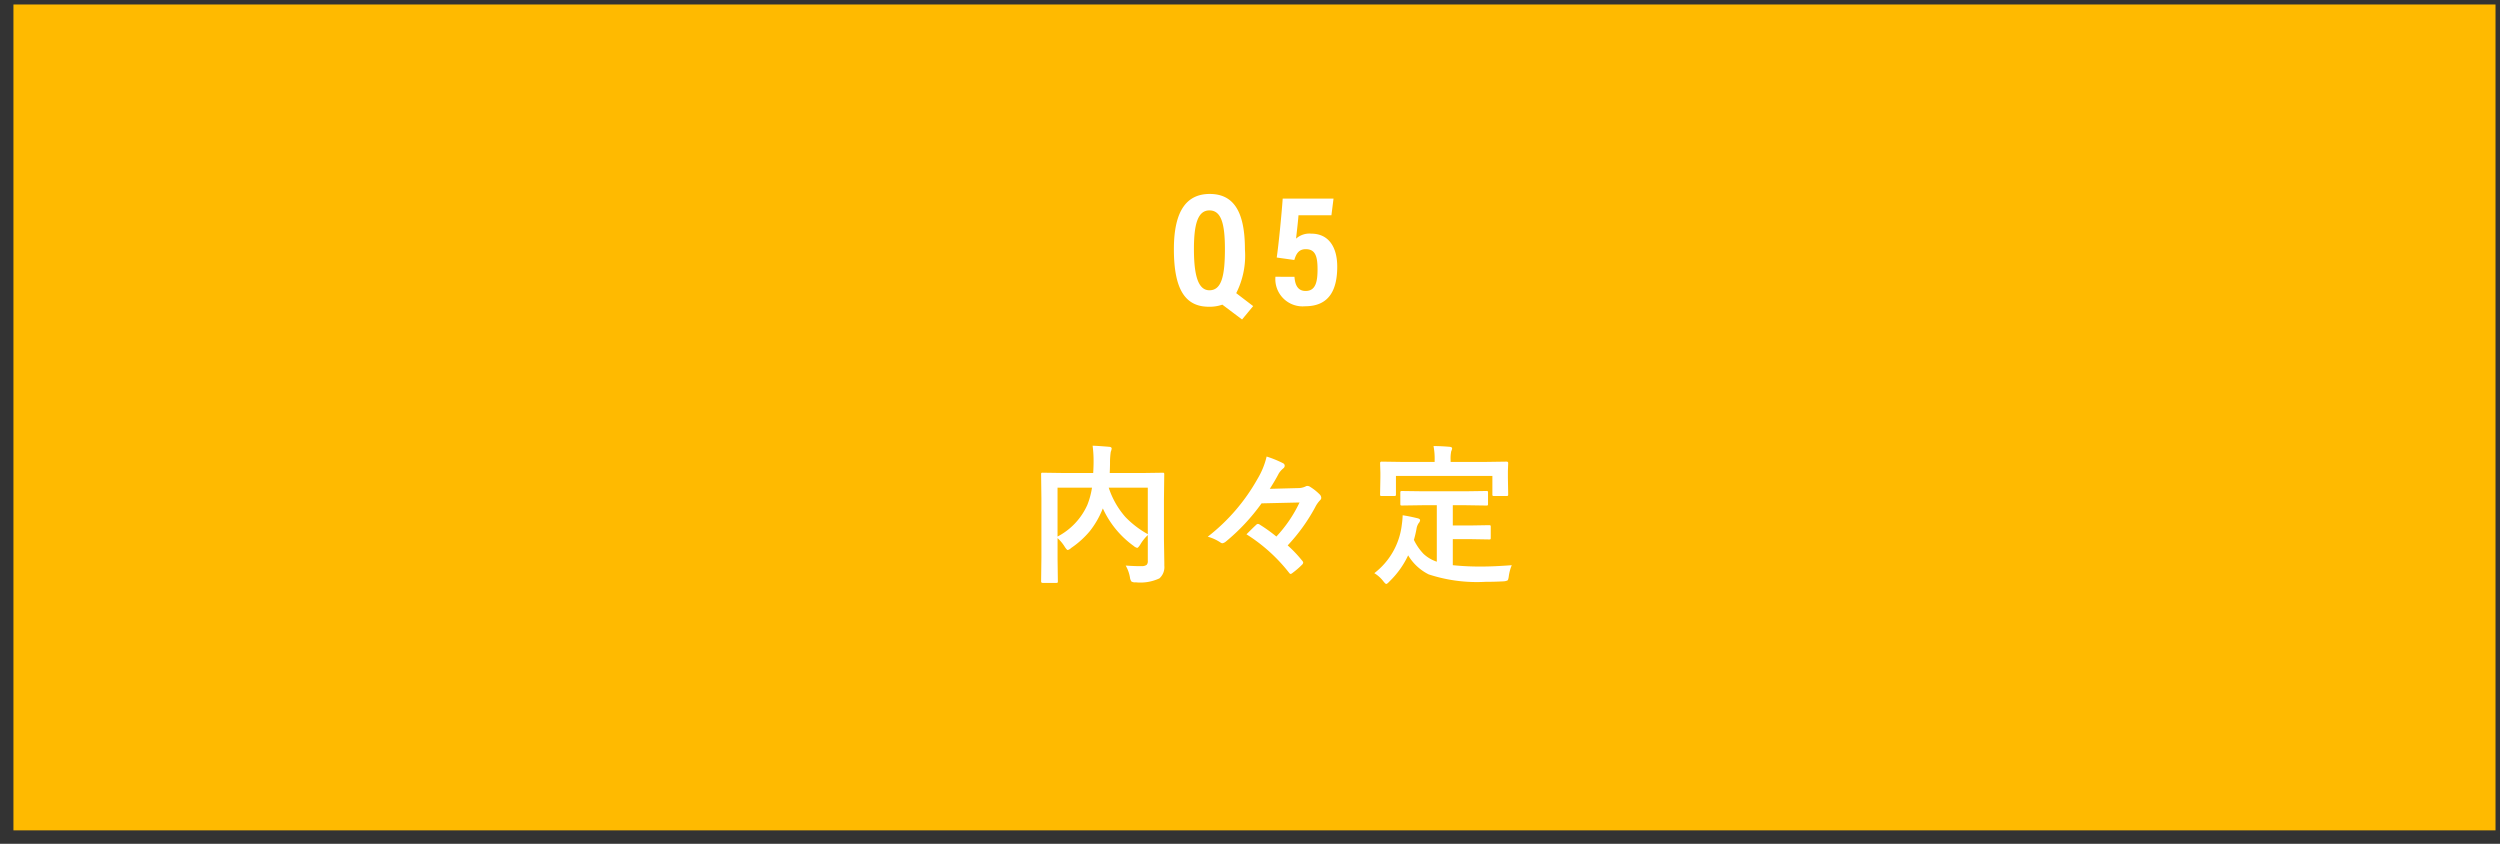 <svg xmlns="http://www.w3.org/2000/svg" xmlns:xlink="http://www.w3.org/1999/xlink" width="278.863" height="94.123" viewBox="0 0 278.863 94.123">
  <rect x="0" y="0" width="278.863" height="94.123" fill="#333333" stroke="none"/>
  <defs>
    <clipPath id="clip-path">
      <rect id="長方形_2408" data-name="長方形 2408" width="92.123" height="276.863" transform="translate(582.863 1089.5) rotate(90)" fill="#fff" stroke="#e60000" stroke-linejoin="round" stroke-width="2"/>
    </clipPath>
  </defs>
  <g id="グループ_8709" data-name="グループ 8709" transform="translate(-305 -1443)">
    <rect id="長方形_553" data-name="長方形 553" width="92.123" height="276.863" transform="translate(583.363 1443.5) rotate(90)" fill="#ffba00"/>
    <path id="パス_10371" data-name="パス 10371" d="M-16.434-.913q1.013.066,1.577.066a1.994,1.994,0,0,0,.208-.008A.826.826,0,0,0-14.093-1a.586.586,0,0,0,.125-.423V-4.316a4.816,4.816,0,0,0-.847,1.071q-.232.357-.34.357a.918.918,0,0,1-.382-.208,10.569,10.569,0,0,1-3.445-4.192l-.058.133a9.891,9.891,0,0,1-1.4,2.407,10.057,10.057,0,0,1-2.083,1.876.8.8,0,0,1-.374.224q-.1,0-.324-.34a4.534,4.534,0,0,0-.813-.988V-1.61L-24,.855q0,.116-.042.141a.31.31,0,0,1-.158.025h-1.486q-.183,0-.183-.166l.033-2.673V-8.4l-.033-2.681q0-.141.033-.166a.31.31,0,0,1,.158-.025l2.291.033h3.329q.042-.78.042-1.22a13.28,13.28,0,0,0-.108-1.826q.672.025,1.868.125.257.025.257.2a1.309,1.309,0,0,1-.1.357,7.726,7.726,0,0,0-.083,1.245q0,.374-.033,1.121H-14.6l2.283-.033q.133,0,.158.033a.31.31,0,0,1,.025.158l-.033,2.789V-3.86l.042,2.689q0,.149,0,.274A1.675,1.675,0,0,1-12.673.515a5,5,0,0,1-2.64.44.781.781,0,0,1-.481-.091A.966.966,0,0,1-15.96.407,4.023,4.023,0,0,0-16.434-.913Zm2.465-3.5V-9.6h-4.358a9.335,9.335,0,0,0,1.868,3.279A10.642,10.642,0,0,0-13.968-4.416ZM-20.717-7.67A8.727,8.727,0,0,0-20.194-9.6h-3.843V-4.15A7.364,7.364,0,0,0-20.717-7.67Zm19.438-.183A22.36,22.36,0,0,1-5.288-3.569a.906.906,0,0,1-.34.166.344.344,0,0,1-.208-.066A4.9,4.9,0,0,0-7.28-4.134a21.4,21.4,0,0,0,5.545-6.441,8.664,8.664,0,0,0,1.021-2.5,12.035,12.035,0,0,1,1.868.764.313.313,0,0,1,.149.257.37.37,0,0,1-.149.291,2.366,2.366,0,0,0-.515.581q-.357.7-1,1.71l3.1-.083a1.974,1.974,0,0,0,.872-.174.371.371,0,0,1,.224-.066.576.576,0,0,1,.332.116,5.839,5.839,0,0,1,1.063.855.546.546,0,0,1,.149.357.319.319,0,0,1-.1.232,3.163,3.163,0,0,0-.581.822,20.217,20.217,0,0,1-3.063,4.25,13.843,13.843,0,0,1,1.6,1.685.462.462,0,0,1,.133.232A.409.409,0,0,1,3.229-1a9.177,9.177,0,0,1-1.071.921.41.41,0,0,1-.191.1q-.083,0-.191-.149A18.556,18.556,0,0,0-2.963-4.4q.847-.847,1.071-1.046a.346.346,0,0,1,.208-.116.478.478,0,0,1,.232.1A17.257,17.257,0,0,1,.374-4.15a14.88,14.88,0,0,0,2.582-3.8ZM16.7-7.645l-2.291.033a.3.3,0,0,1-.183-.033A.31.31,0,0,1,14.2-7.8V-9.048q0-.133.042-.158a.335.335,0,0,1,.166-.025L16.7-9.2h4.8l2.291-.033a.263.263,0,0,1,.166.033.286.286,0,0,1,.025.149V-7.8a.263.263,0,0,1-.033.166.31.31,0,0,1-.158.025L21.5-7.645H20.053v2.258h2.075l1.951-.033q.149,0,.174.033a.226.226,0,0,1,.033.149v1.245q0,.116-.033.141a.361.361,0,0,1-.174.025L22.128-3.86H20.053V-.955a29.663,29.663,0,0,0,3.279.149q1.287,0,3.3-.149A4.783,4.783,0,0,0,26.3.266q-.05.407-.149.481a1.214,1.214,0,0,1-.457.1Q24.726.9,23.688.9a17.242,17.242,0,0,1-6.325-.83,5.563,5.563,0,0,1-2.291-2.125A9.878,9.878,0,0,1,13,.847q-.266.291-.374.291-.091,0-.34-.324a3.677,3.677,0,0,0-.988-.88,7.955,7.955,0,0,0,3.063-5.371,10.377,10.377,0,0,0,.1-1.087q.739.108,1.619.324.324.066.324.232a.557.557,0,0,1-.158.324,1.544,1.544,0,0,0-.224.531,12,12,0,0,1-.307,1.336A5.944,5.944,0,0,0,16.8-2.208a4.052,4.052,0,0,0,1.469.863v-6.3ZM23.8-12.476l2.241-.033q.191,0,.191.166l-.033.888v.73l.033,1.868q0,.133-.042.158a.259.259,0,0,1-.149.025H24.651q-.133,0-.158-.033a.286.286,0,0,1-.025-.149v-2.059H13.711v2.059q0,.133-.042.158a.335.335,0,0,1-.166.025H12.125q-.133,0-.158-.033a.286.286,0,0,1-.025-.149l.033-1.868v-.581l-.033-1.038q0-.166.183-.166l2.266.033h3.636v-.149a7.418,7.418,0,0,0-.125-1.619q.855,0,1.818.083.257.033.257.174a1.1,1.1,0,0,1-.1.324,4.078,4.078,0,0,0-.066,1.021v.166Z" transform="translate(447 1507)" fill="#fff"/>
    <path id="パス_10370" data-name="パス 10370" d="M-5.058-12.366c-2.5,0-4,1.764-4,6.156,0,4.518,1.278,6.426,3.906,6.426A4.269,4.269,0,0,0-3.654-.018l2.2,1.656L-.216.144-2.106-1.3a9.262,9.262,0,0,0,.972-4.878C-1.134-10.4-2.394-12.366-5.058-12.366Zm-.036,1.836c1.314,0,1.728,1.476,1.728,4.3,0,3.024-.378,4.608-1.728,4.608-1.278,0-1.728-1.71-1.728-4.608C-6.822-8.946-6.408-10.53-5.094-10.53ZM8.748-11.844H3.078c-.108,1.6-.45,5.13-.666,6.57L4.374-5c.2-.648.468-1.206,1.278-1.206,1.062,0,1.314.792,1.314,2.232,0,1.386-.2,2.43-1.332,2.43-.954,0-1.188-.81-1.242-1.584H2.268A3.041,3.041,0,0,0,5.58.162c2.808,0,3.582-2,3.582-4.428,0-2.142-.936-3.672-2.9-3.672a2.233,2.233,0,0,0-1.692.558c.054-.54.216-1.854.27-2.61H8.514Z" transform="translate(445 1477)" fill="#fff"/>
  </g>
</svg>
